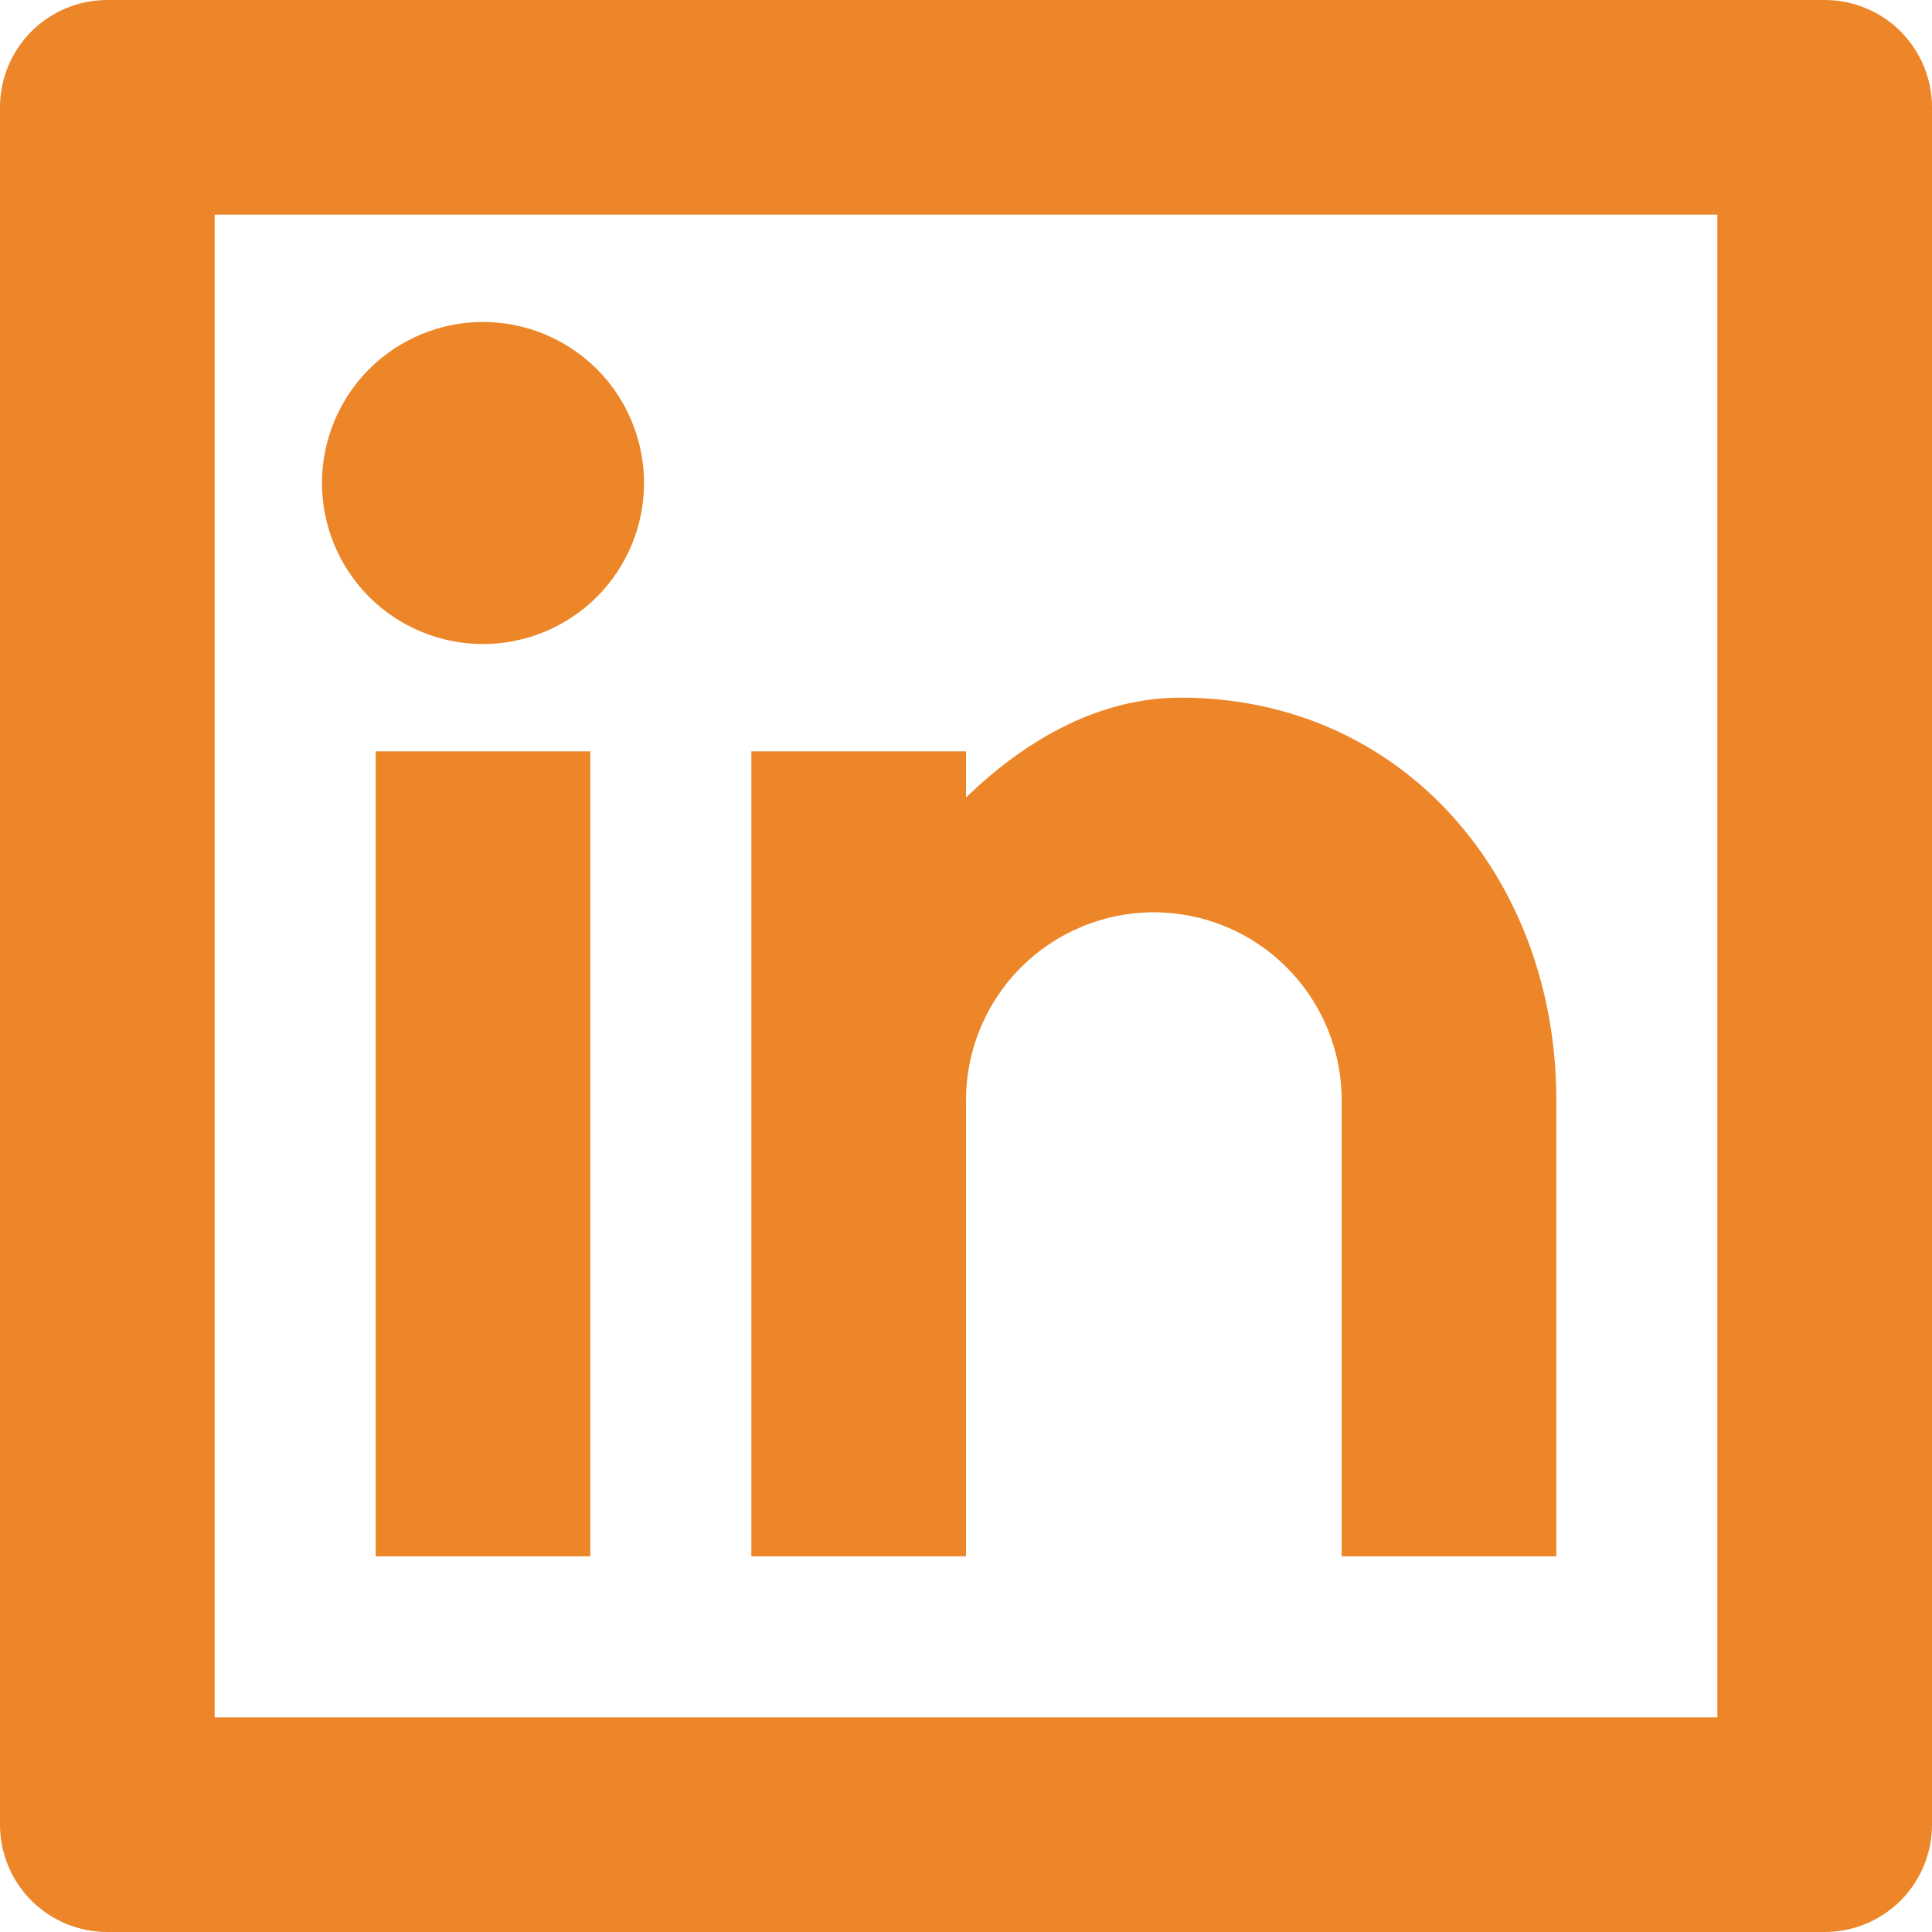 <svg width="20" height="20" viewBox="0 0 20 20" fill="none" xmlns="http://www.w3.org/2000/svg">
<path d="M1.111 0H18.889C19.184 0 19.466 0.117 19.675 0.325C19.883 0.534 20 0.816 20 1.111V18.889C20 19.184 19.883 19.466 19.675 19.675C19.466 19.883 19.184 20 18.889 20H1.111C0.816 20 0.534 19.883 0.325 19.675C0.117 19.466 0 19.184 0 18.889V1.111C0 0.816 0.117 0.534 0.325 0.325C0.534 0.117 0.816 0 1.111 0ZM2.222 2.222V17.778H17.778V2.222H2.222ZM5 6.667C4.558 6.667 4.134 6.491 3.821 6.179C3.509 5.866 3.333 5.442 3.333 5C3.333 4.558 3.509 4.134 3.821 3.821C4.134 3.509 4.558 3.333 5 3.333C5.442 3.333 5.866 3.509 6.179 3.821C6.491 4.134 6.667 4.558 6.667 5C6.667 5.442 6.491 5.866 6.179 6.179C5.866 6.491 5.442 6.667 5 6.667ZM3.889 7.778H6.111V16.111H3.889V7.778ZM10 8.256C10.649 7.628 11.407 7.222 12.222 7.222C14.523 7.222 16.111 9.088 16.111 11.389V16.111H13.889V11.389C13.889 10.873 13.684 10.379 13.319 10.014C12.955 9.649 12.46 9.444 11.944 9.444C11.429 9.444 10.934 9.649 10.569 10.014C10.205 10.379 10 10.873 10 11.389V16.111H7.778V7.778H10V8.256Z" fill="#EC8628"/>
</svg>
